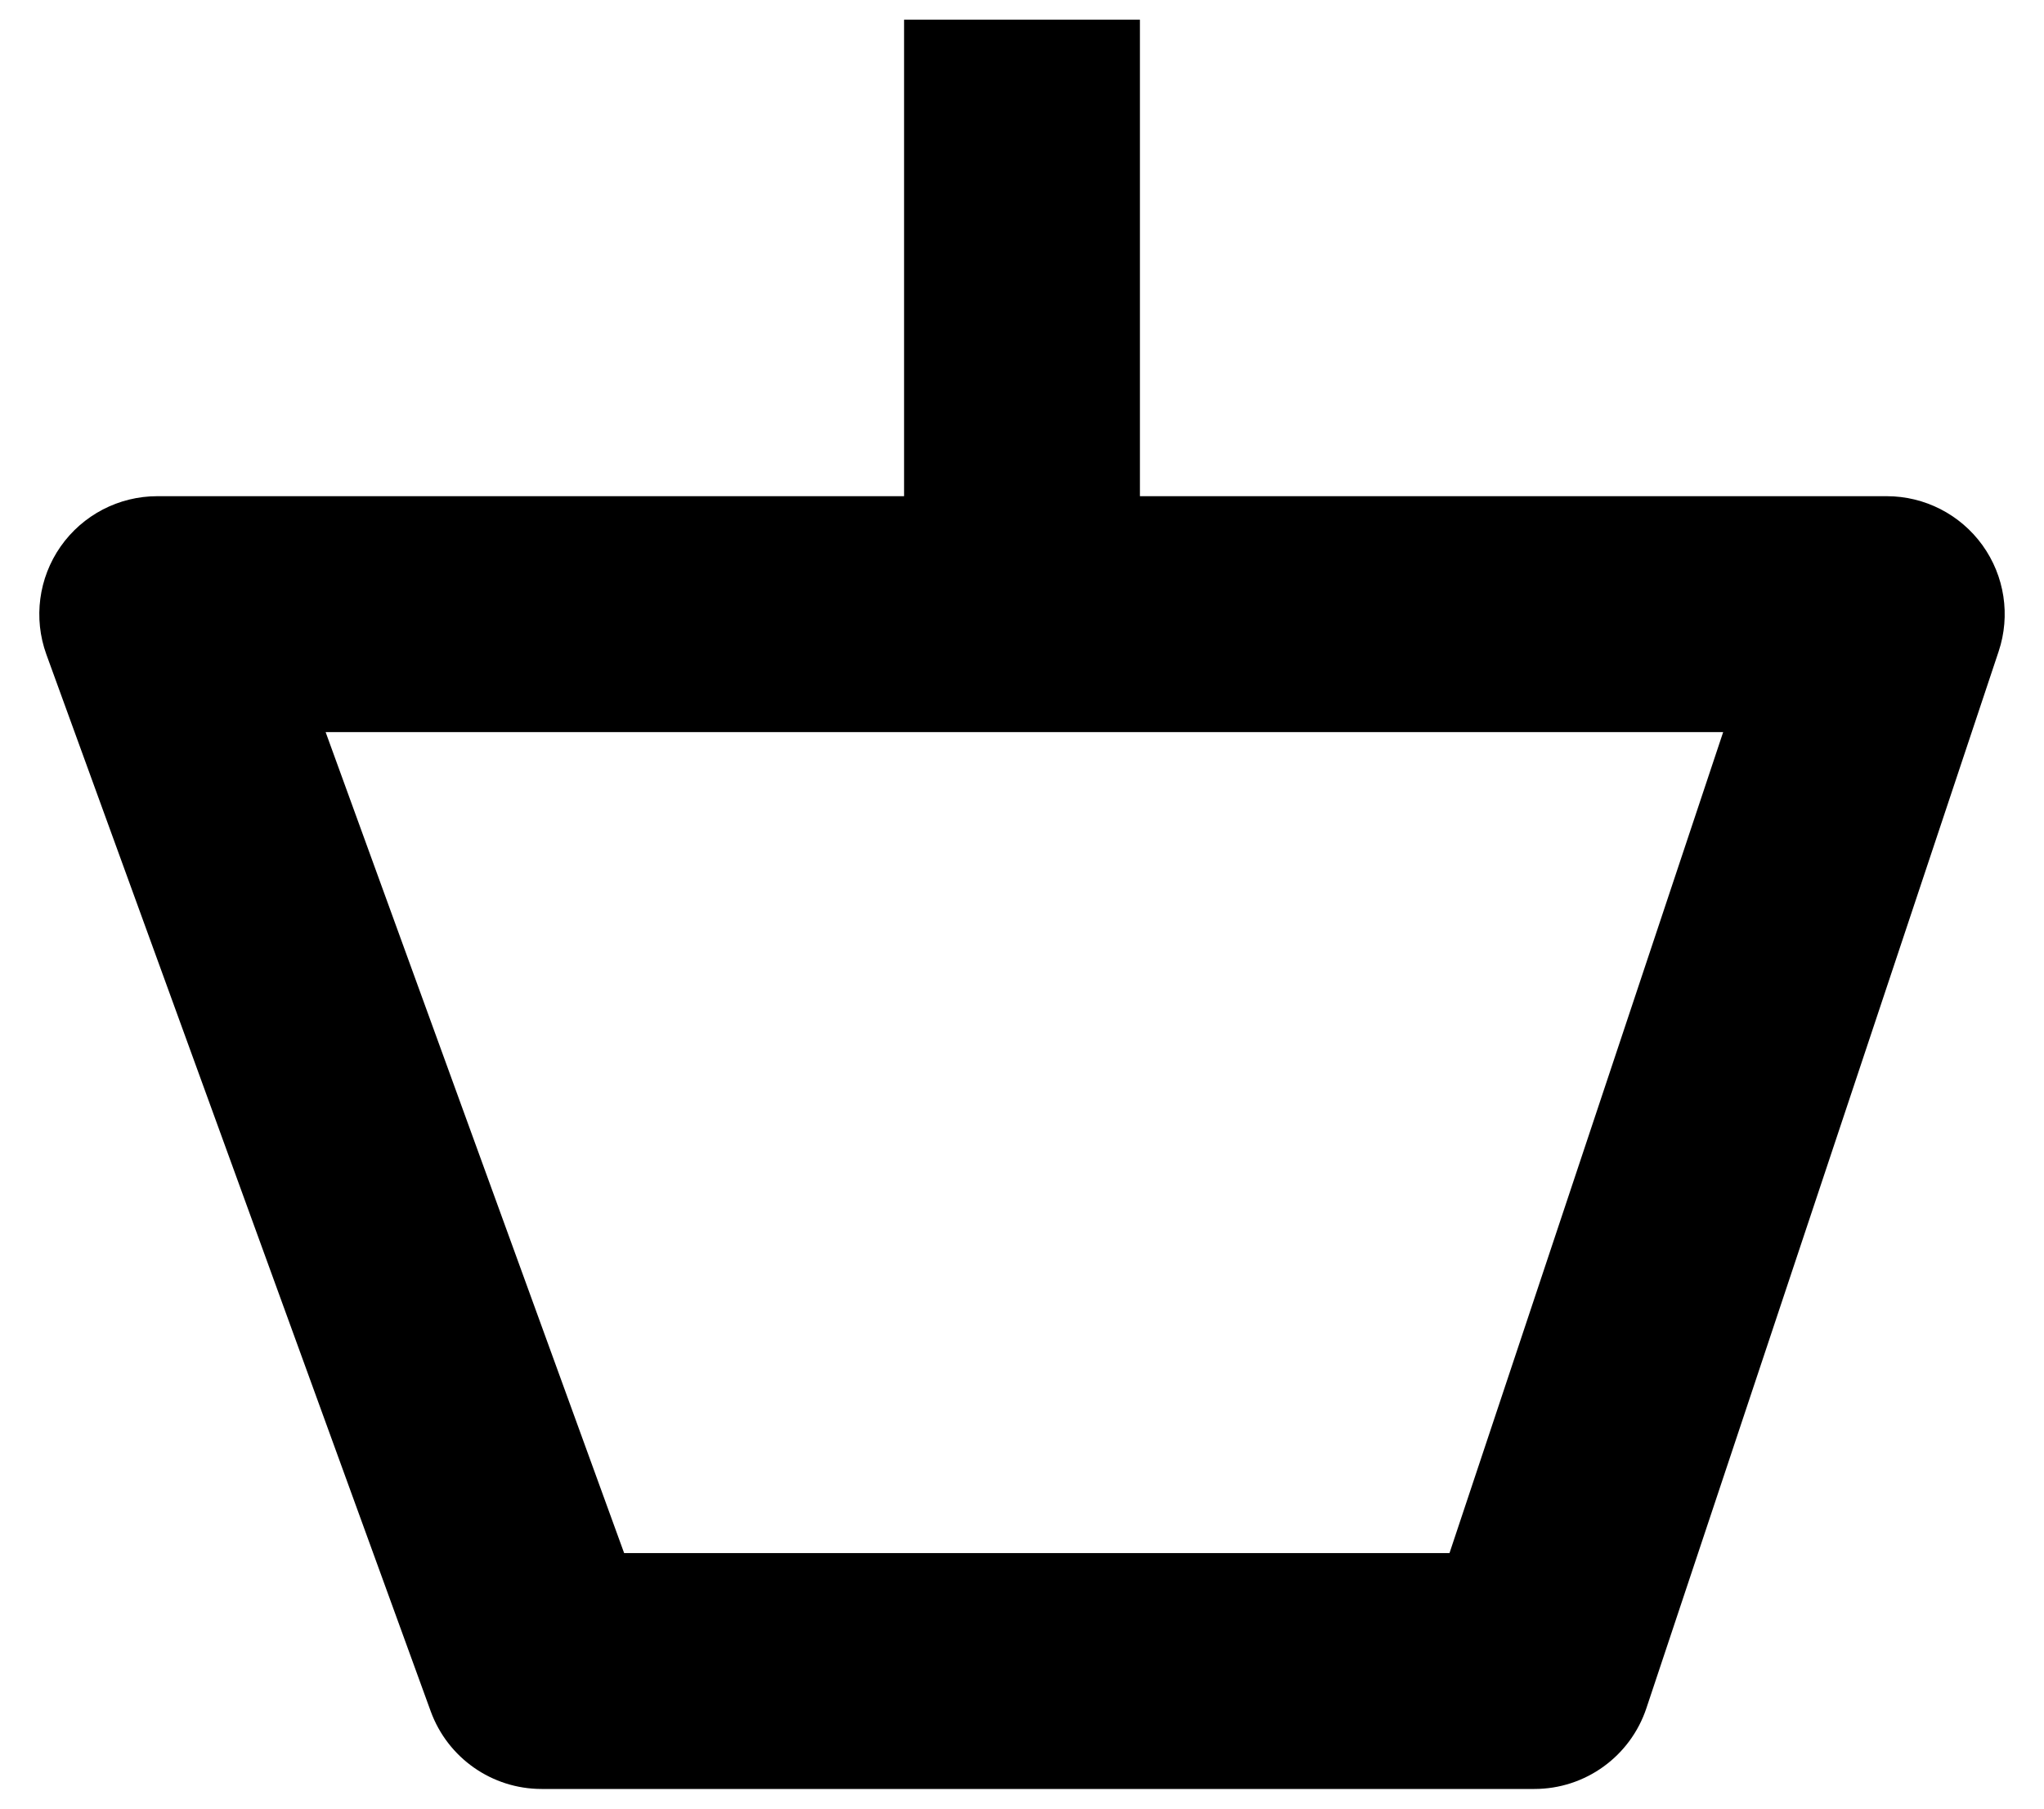 <svg width="26" height="23" viewBox="0 0 26 23" fill="none" xmlns="http://www.w3.org/2000/svg">
<g id="carritos">
<path id="Vector 1 (Stroke)" fill-rule="evenodd" clip-rule="evenodd" d="M11.5 6.31H2C1.511 6.31 1.052 6.549 0.771 6.95C0.491 7.35 0.423 7.863 0.59 8.323L5.479 21.763C5.695 22.355 6.258 22.75 6.889 22.75H19.518C20.164 22.75 20.737 22.337 20.942 21.724L25.423 8.284C25.576 7.827 25.499 7.324 25.217 6.933C24.935 6.542 24.482 6.31 24 6.31H14.5V0.25H11.5V6.31ZM4.142 9.31L7.939 19.75H18.438L21.919 9.31H4.142Z" fill="black"/>
</g>
</svg>
